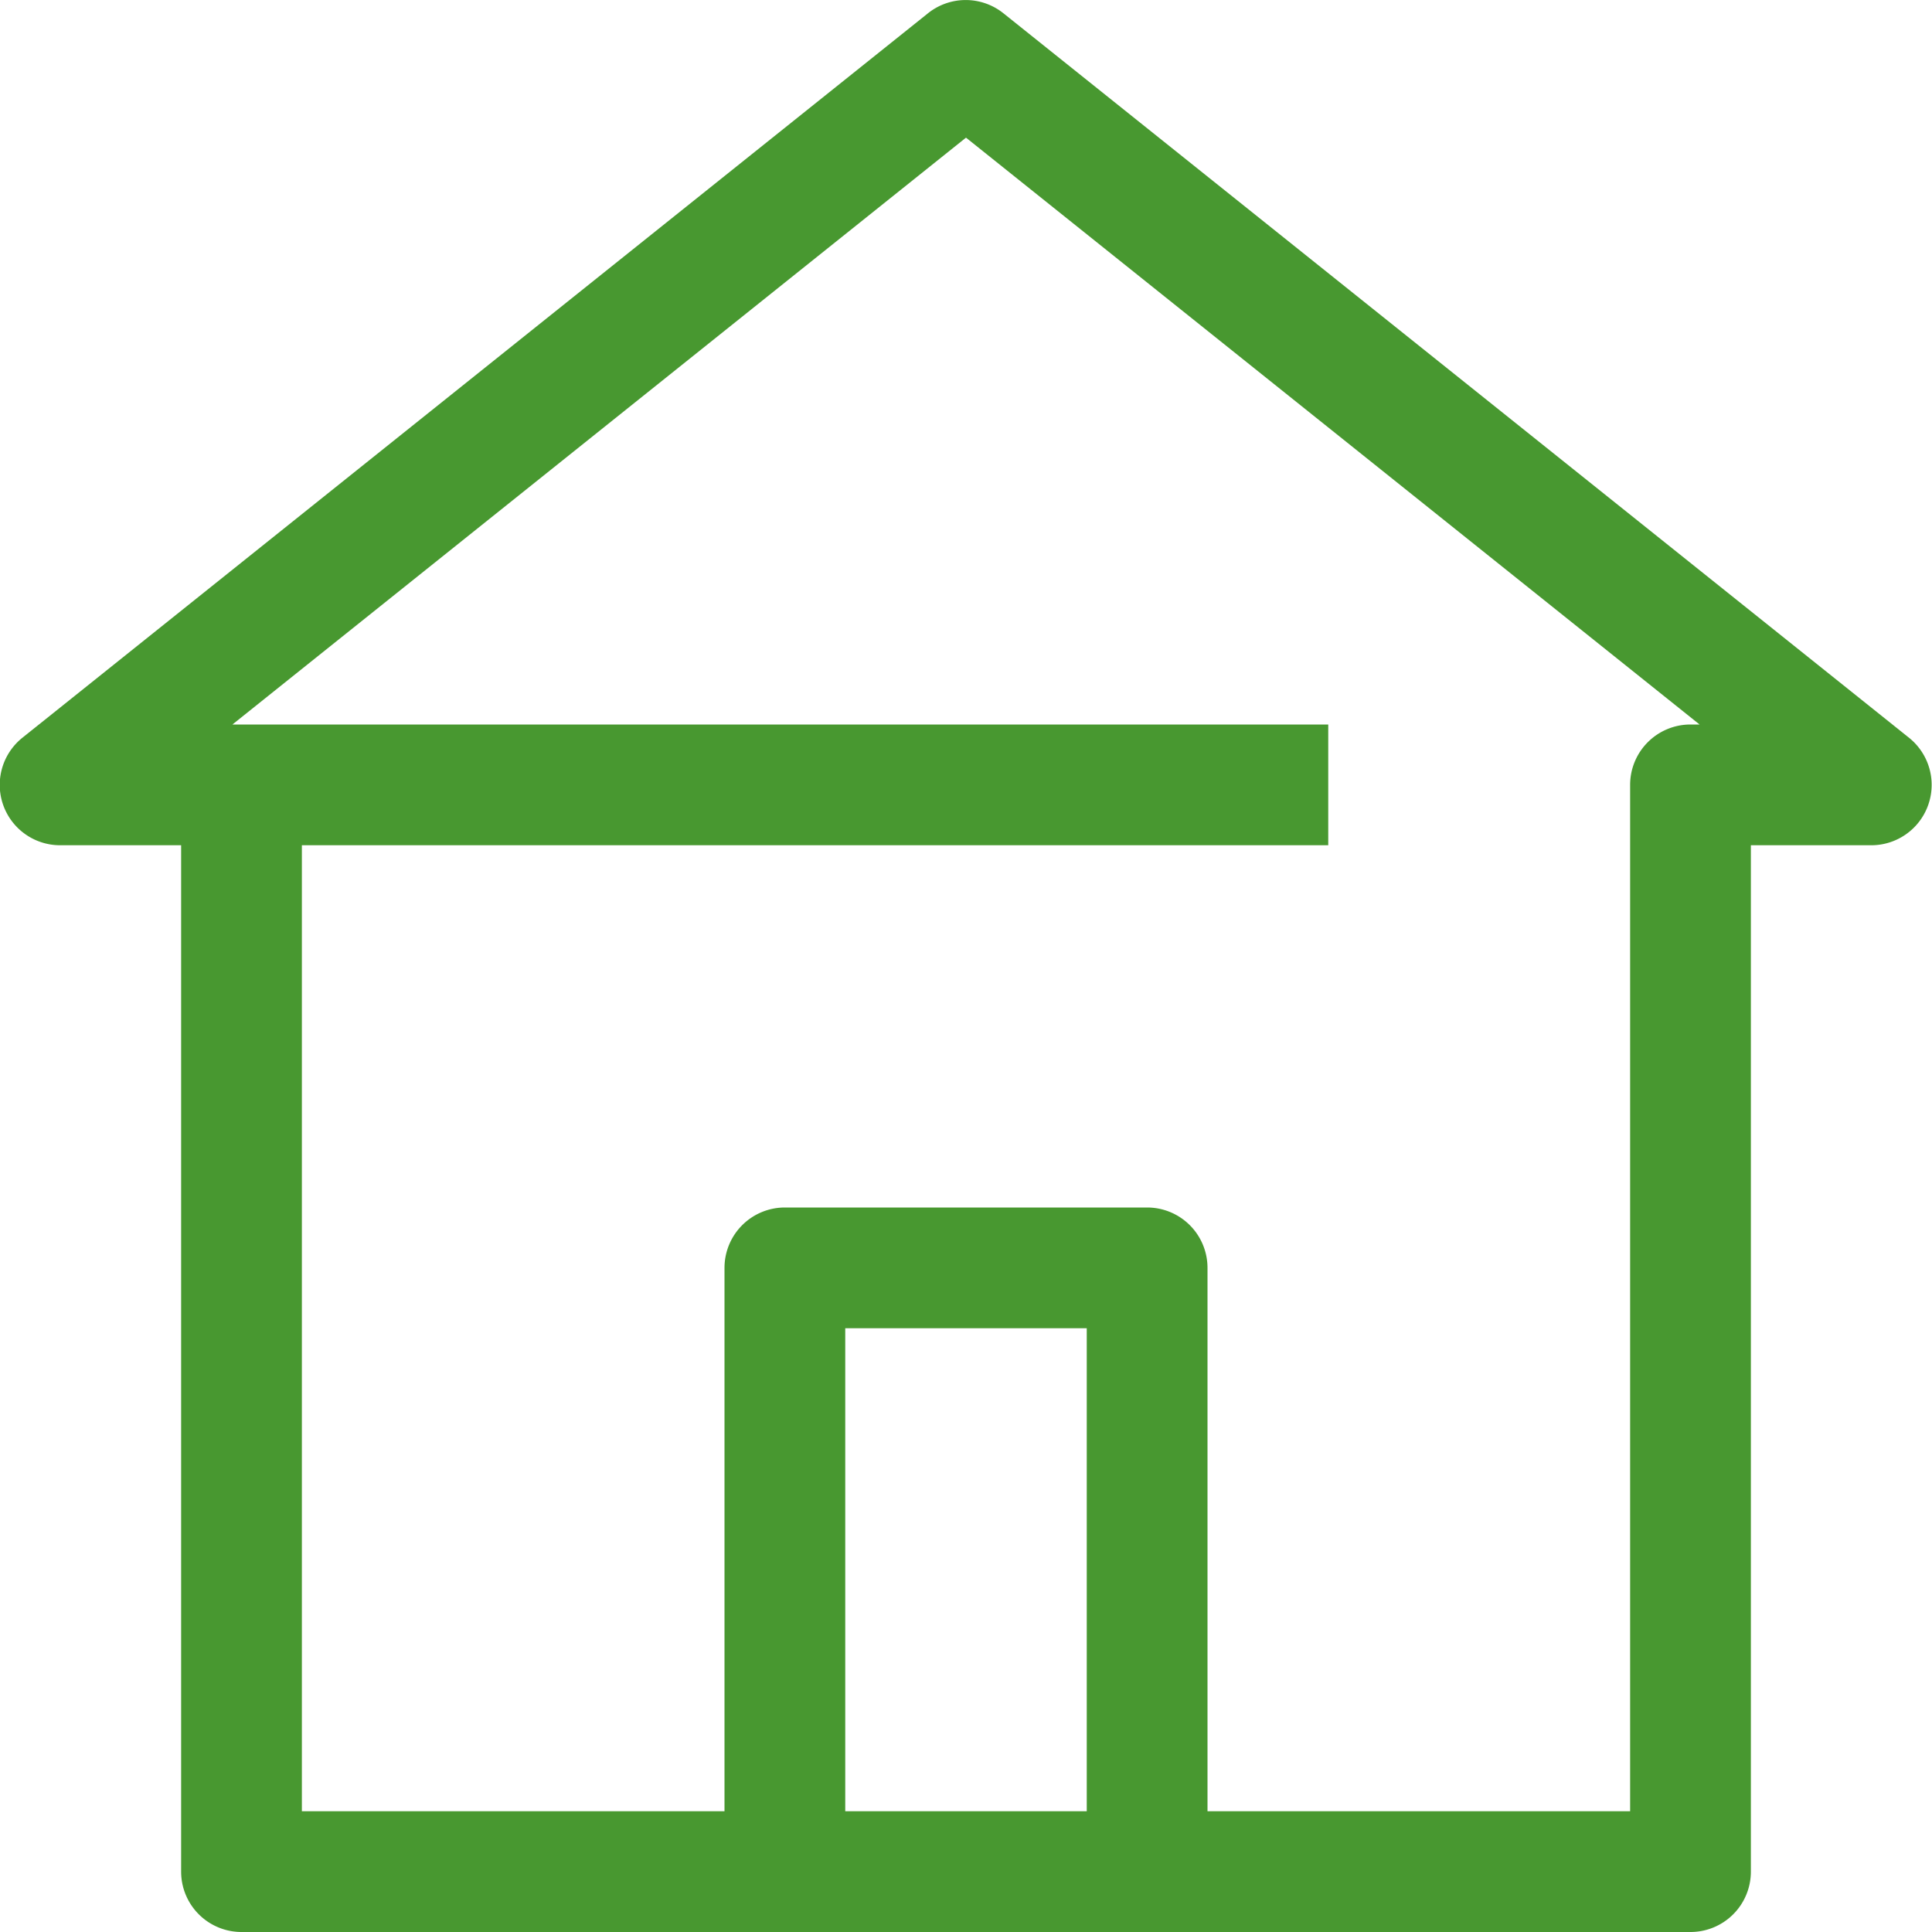 <svg viewBox="0 0 32 32" xmlns="http://www.w3.org/2000/svg"><title></title><g data-name="10-House" id="_10-House"><path d="M31.62,12.22l-15-12a1,1,0,0,0-1.25,0l-15,12A1,1,0,0,0,1,14H3V31a1,1,0,0,0,1,1H28a1,1,0,0,0,1-1V14h2a1,1,0,0,0,.62-1.78ZM18,30H14V22h4ZM28,12a1,1,0,0,0-1,1V30H20V21a1,1,0,0,0-1-1H13a1,1,0,0,0-1,1v9H5V14H22V12H3.85L16,2.28,28.15,12Z" fill="#489830" opacity="1" original-fill="#000000"></path></g></svg>
